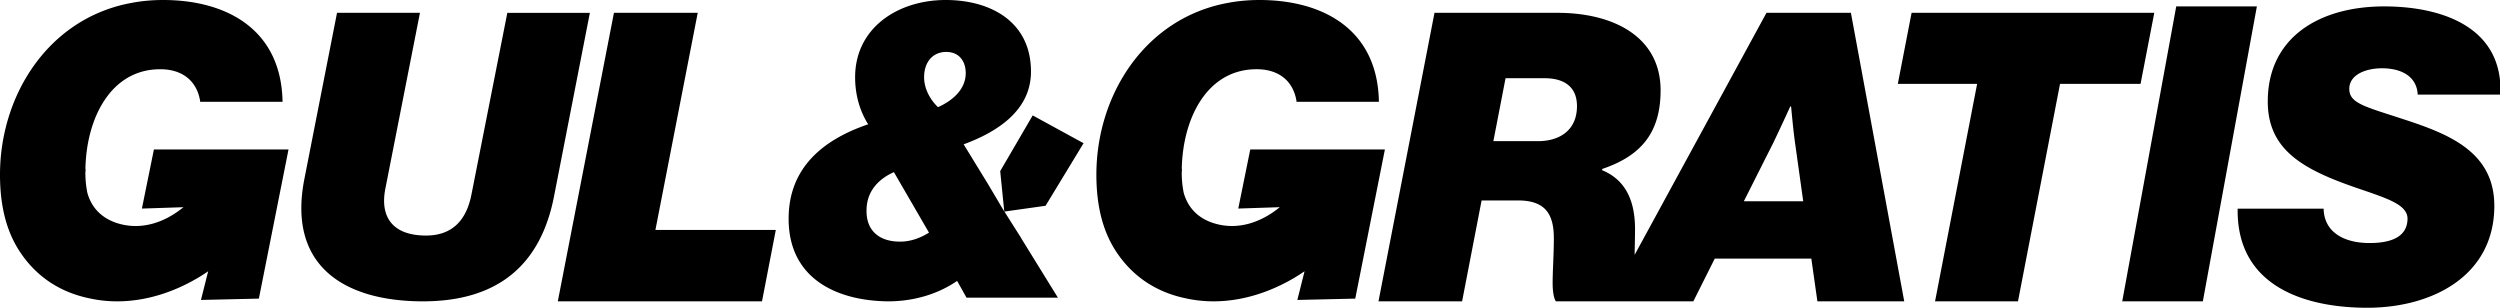 <svg xmlns="http://www.w3.org/2000/svg" viewBox="0 0 243.7 30">
	<path d="m15.003 14.57-1.17 5.762 4.049-.134c-1.77 1.448-3.962 2.23-6.191 1.633-1.778-.476-2.783-1.614-3.178-3.046a9.896 9.896 0 0 1-.19-1.941c.008-.118.015-.236.027-.356-.007 0-.014-.003-.024-.003.084-4.912 2.44-9.736 7.295-9.736 2.162 0 3.543 1.138 3.878 3.038l.015.135h8.029C27.425 2.868 22.093 0 15.897 0c-.956 0-1.874.077-2.754.224-.09.014-.18.033-.268.05-.18.034-.36.065-.537.104C4.528 2.07 0 9.428 0 17.029c0 3.231.707 5.753 2.08 7.72 1.558 2.255 3.801 3.75 6.644 4.334 3.353.746 7.065.055 10.519-1.97.357-.21.707-.434 1.05-.67l-.703 2.796 5.645-.13 2.89-14.541H15.003v.002ZM121.876 14.57l-1.17 5.76 4.048-.134c-1.769 1.448-3.961 2.23-6.19 1.633-1.779-.476-2.783-1.614-3.178-3.045a9.88 9.88 0 0 1-.19-1.941 8.85 8.85 0 0 1 .027-.357l-.024-.002c.084-4.913 2.439-9.736 7.295-9.736 2.162 0 3.542 1.138 3.878 3.038l.014.135h8.029C134.298 2.868 128.965 0 122.77 0c-.957 0-1.874.077-2.754.224-.091.014-.18.033-.268.05-.18.034-.36.065-.537.104-7.809 1.696-12.336 9.052-12.336 16.652 0 3.231.707 5.752 2.08 7.72 1.558 2.254 3.801 3.748 6.644 4.333 3.353.745 7.065.055 10.519-1.97a17.3 17.3 0 0 0 1.05-.67l-.703 2.796 5.645-.13L135 14.57h-13.124ZM218.127 20.34h8.38c.039 2.21 1.866 3.351 4.486 3.351 1.868 0 3.693-.472 3.693-2.403-.039-1.38-2.065-1.973-5.044-2.997-5.125-1.775-8.58-3.669-8.58-8.4 0-6.229 5.003-9.266 11.36-9.266 5.282 0 11.598 1.814 11.319 8.595h-8.063c-.077-1.658-1.429-2.563-3.493-2.563-1.51 0-3.176.592-3.176 2.01 0 1.538 1.827 1.776 6.354 3.313 4.011 1.38 7.784 3.232 7.784 8.084 0 6.822-6.037 9.936-12.392 9.936-5.876 0-12.747-1.97-12.628-9.66ZM59.847 1.25h8.167L63.89 22.413h11.736l-1.347 6.962H54.375L59.847 1.25ZM186.342 1.25H210l-1.339 6.923h-7.849l-4.1 21.202h-8.084l4.102-21.202H185l1.342-6.923ZM212.139.625H220l-5.267 28.75h-7.858l5.264-28.75ZM100.668 11.25 97.5 16.679l.397 3.946 4.025-.567 3.703-6.098-4.957-2.71Z

M91.434 10.443c-.756-.717-1.352-1.794-1.352-2.91 0-1.515.875-2.47 2.148-2.47 1.314 0 1.91.955 1.91 2.071-.003 1.713-1.514 2.79-2.706 3.31Zm-3.7 13.112c-2.07 0-3.34-1.116-3.261-3.149.04-1.835 1.232-2.989 2.665-3.627l3.421 5.9c-.715.439-1.671.876-2.825.876Zm11.777-.404-1.75-2.76-1.426-2.408-2.398-3.913c3.898-1.436 6.563-3.668 6.563-7.094C100.5 2.114 96.562 0 92.187 0c-4.653 0-8.83 2.71-8.83 7.533 0 1.833.517 3.388 1.273 4.583-4.334 1.474-7.755 4.185-7.755 9.207 0 5.98 4.892 8.011 9.705 8.052 2.584 0 4.933-.757 6.72-1.993l.916 1.635h8.909l-3.619-5.859c.002-.002.005-.004.005-.007ZM145.574 13.76h4.353c2.057 0 3.797-1.024 3.797-3.422 0-1.691-1.029-2.713-3.166-2.713h-3.797l-1.187 6.135Zm-1.148 5.782-1.9 9.833h-8.151l5.46-28.125h11.989c5.499 0 10.051 2.36 10.051 7.553 0 4.207-1.977 6.411-5.697 7.67v.118c2.098.865 3.205 2.715 3.205 5.743 0 1.26-.08 3.225-.039 4.681 0 1.062.237 1.692.554 1.927v.433h-8.231c-.237-.353-.316-1.1-.316-1.81 0-1.1.118-2.833.118-4.327 0-2.322-.79-3.699-3.483-3.699h-3.56v.003Z
M169.989 19.621h5.789l-.787-5.625c-.197-1.377-.394-3.62-.394-3.62h-.08s-1.025 2.243-1.694 3.62l-2.834 5.625Zm6.578 5.585h-9.412l-2.088 4.169h-8.192L172.196 1.25h8.23l5.199 28.125h-8.466l-.592-4.17ZM29.673 17.434l3.18-16.184h8.084l-3.375 17.152c-.55 2.82.784 4.559 3.963 4.559 2.472 0 3.925-1.39 4.435-4.017l3.494-17.692H57.5l-3.493 17.886c-1.295 6.643-5.416 10.237-12.794 10.237-7.536-.005-13.228-3.365-11.54-11.941Z" fill="#000000"/>
</svg>